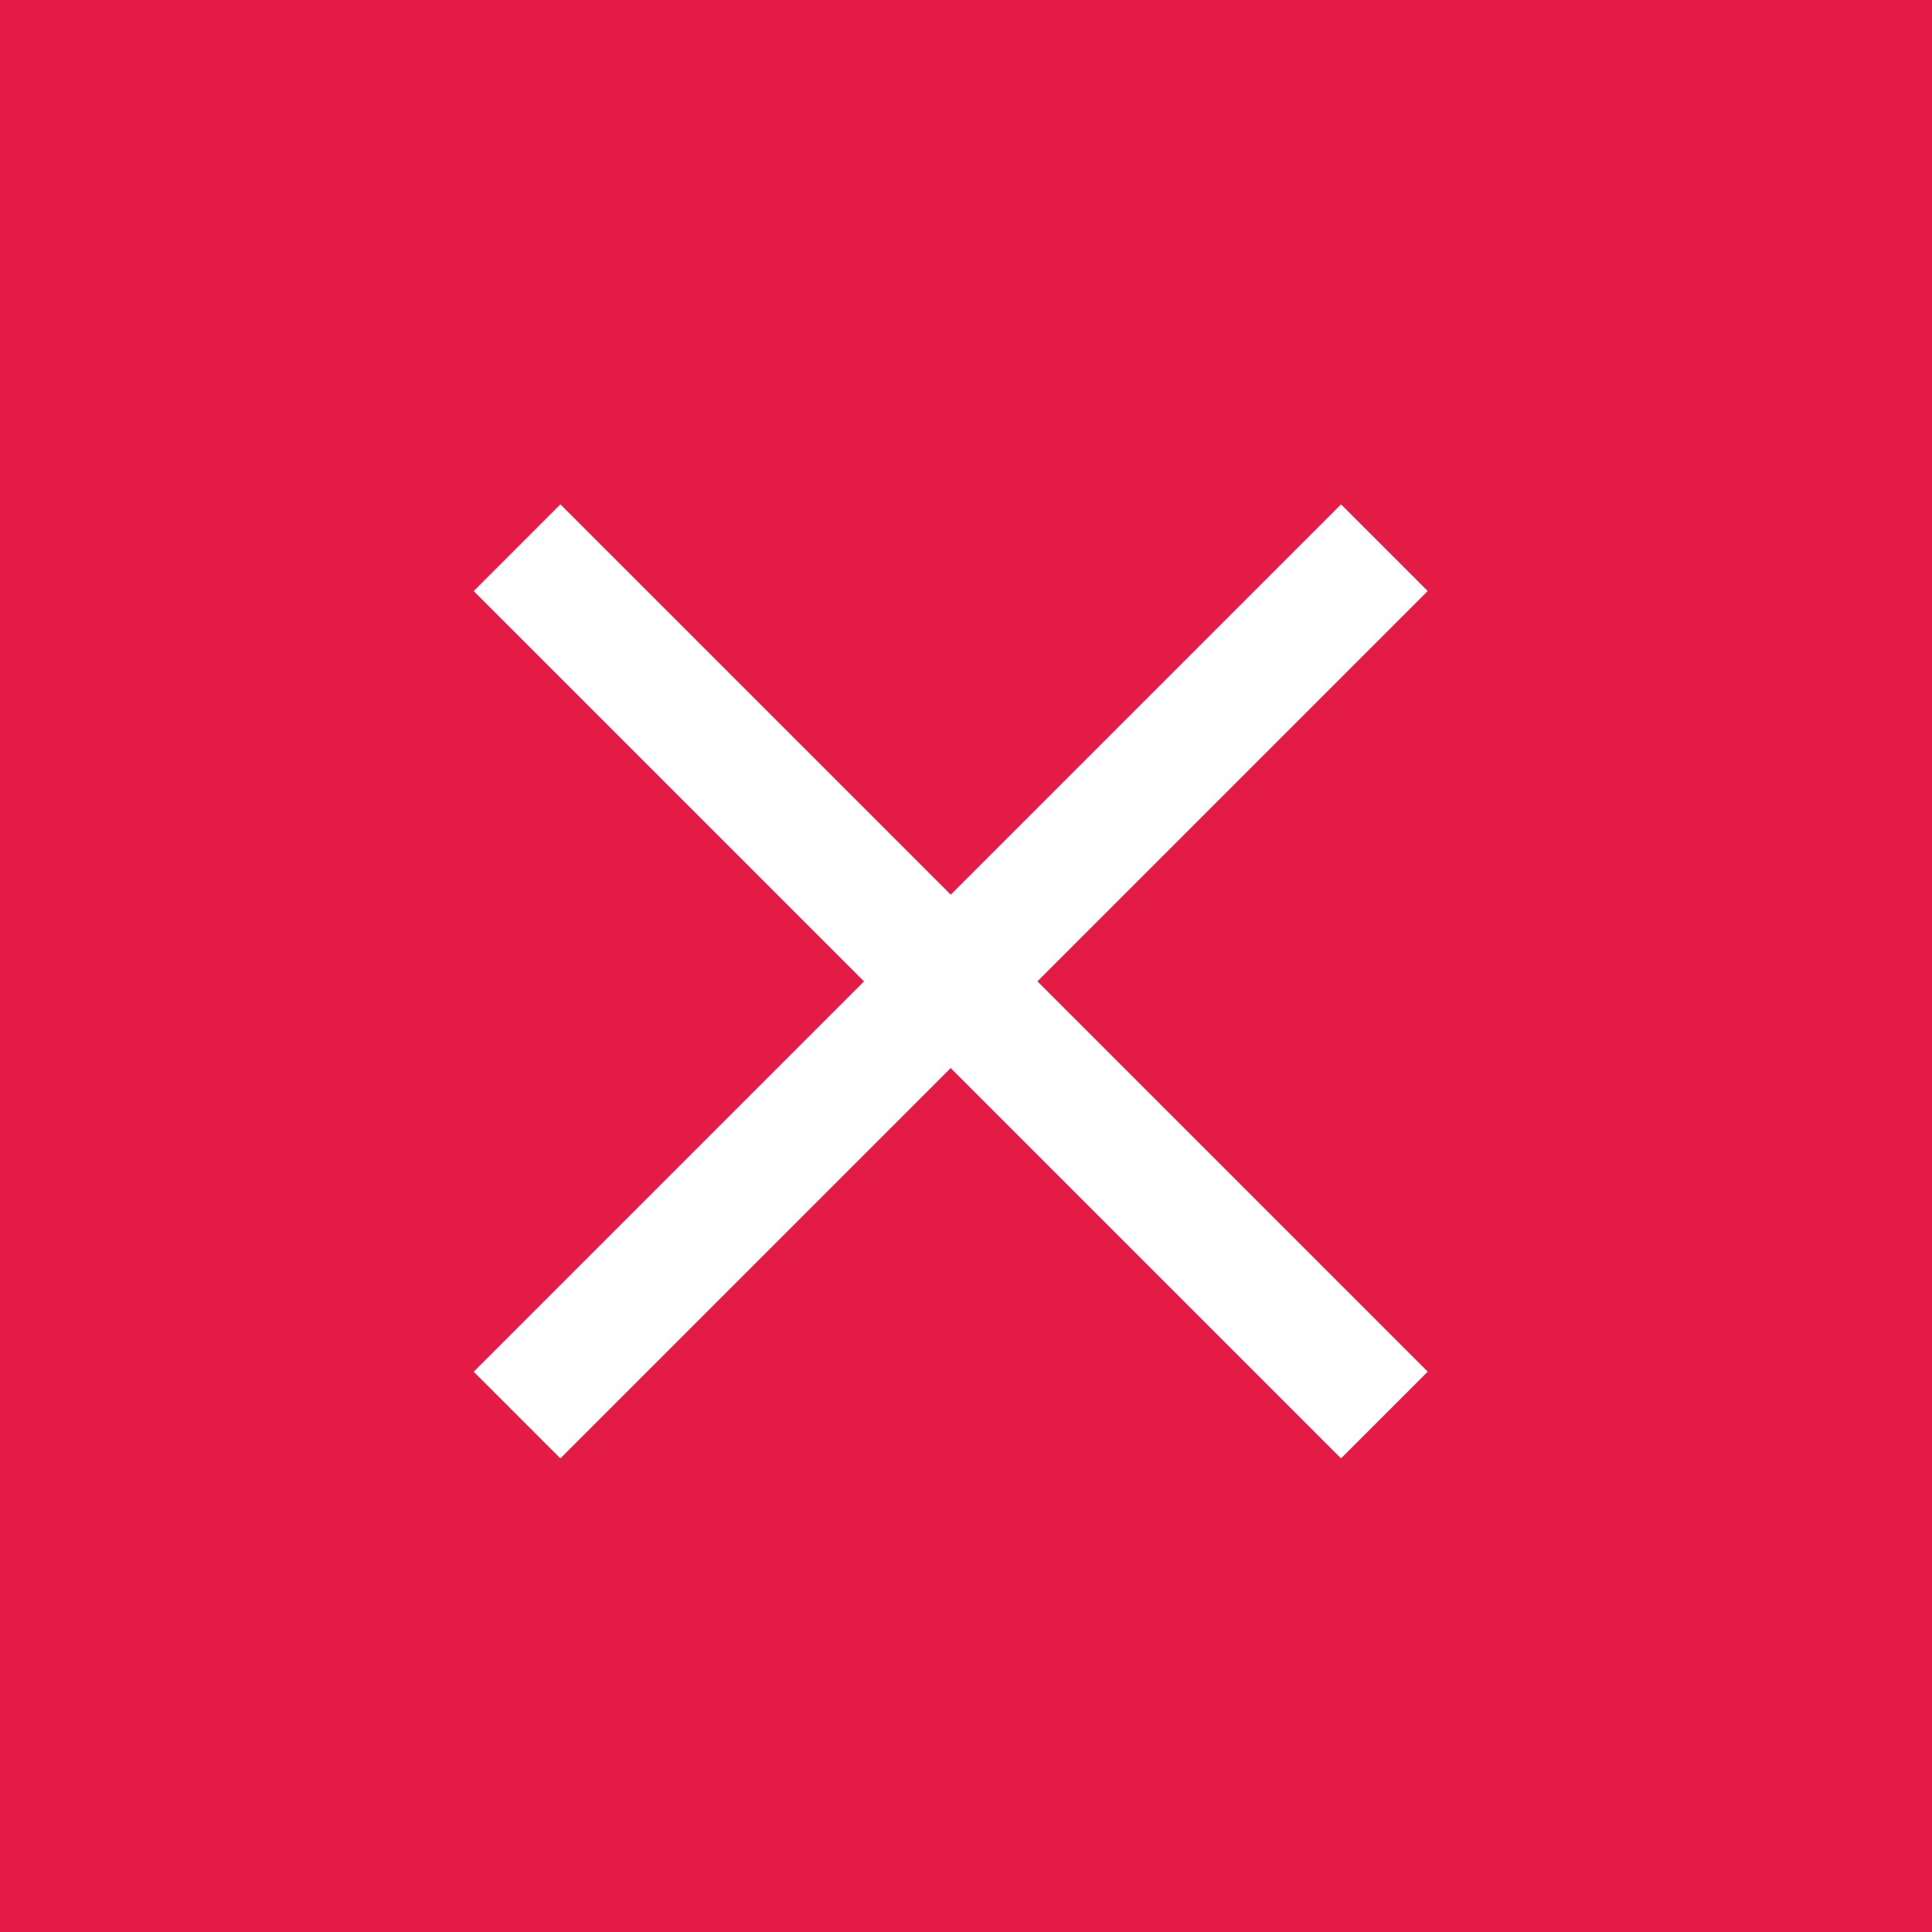 <?xml version="1.0" encoding="UTF-8"?> <svg xmlns="http://www.w3.org/2000/svg" width="63" height="63" viewBox="0 0 63 63" fill="none"> <rect width="63" height="63" fill="#E41B45"></rect> <path fill-rule="evenodd" clip-rule="evenodd" d="M46.556 19.272L18.272 47.556L15.444 44.728L43.728 16.444L46.556 19.272Z" fill="white"></path> <path fill-rule="evenodd" clip-rule="evenodd" d="M43.728 47.556L15.444 19.272L18.272 16.444L46.556 44.728L43.728 47.556Z" fill="white"></path> </svg> 